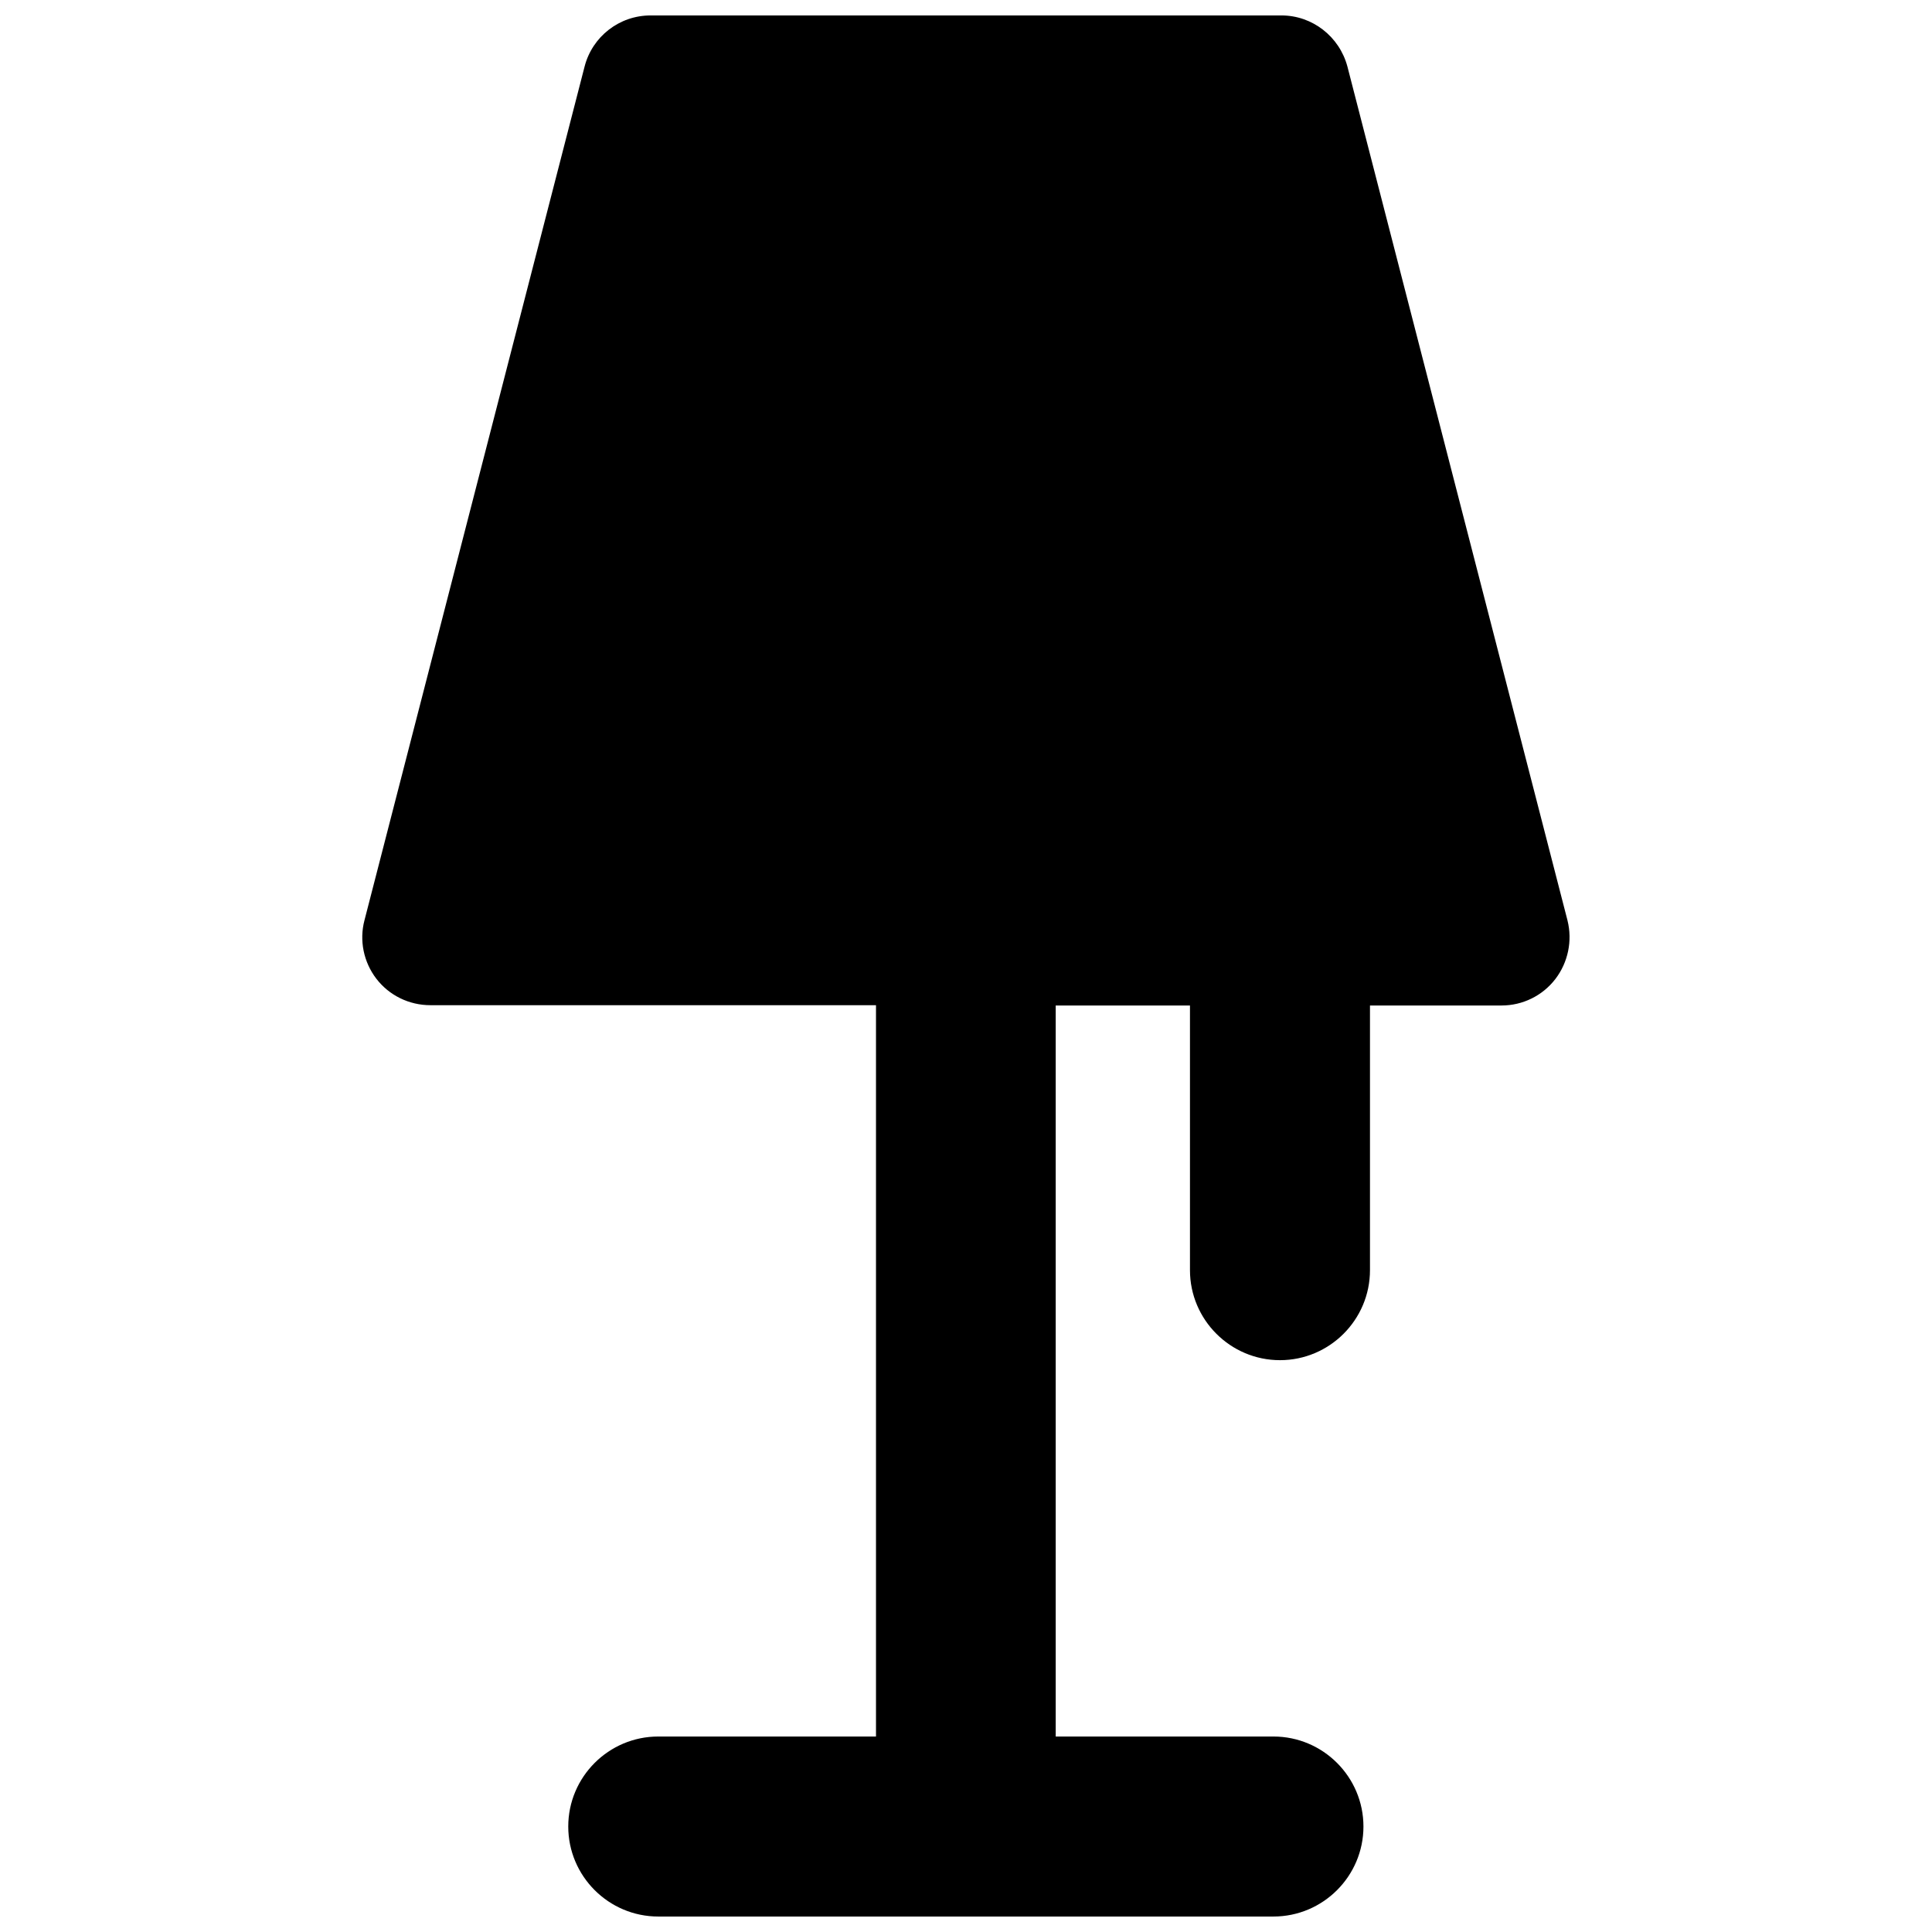 <?xml version="1.0" encoding="UTF-8"?>
<!-- Uploaded to: ICON Repo, www.svgrepo.com, Generator: ICON Repo Mixer Tools -->
<svg width="800px" height="800px" version="1.1" viewBox="144 144 512 512" xmlns="http://www.w3.org/2000/svg">
 <defs>
  <clipPath id="a">
   <path d="m240 148.09h320v503.81h-320z"/>
  </clipPath>
 </defs>
 <g clip-path="url(#a)">
  <path d="m559.41 387.95-58.332-226.32c-2.125-7.949-9.289-13.539-17.477-13.539h-167.2c-8.266 0-15.43 5.59-17.477 13.539l-58.332 226.24c-1.418 5.352-0.234 11.098 3.148 15.508 3.387 4.41 8.66 7.008 14.328 7.008h118.08v193.81h-57.703c-13.145 0-23.852 10.707-23.852 23.852s10.707 23.852 23.852 23.852h163.03c13.145 0 23.852-10.707 23.852-23.852s-10.707-23.852-23.852-23.852h-57.703v-193.73h35.582v70.141c0 13.145 10.707 23.852 23.852 23.852s23.852-10.707 23.852-23.852v-70.141h34.875c5.59 0 10.863-2.598 14.25-7.008 3.379-4.406 4.562-10.152 3.223-15.508z"/>
 </g>
</svg>